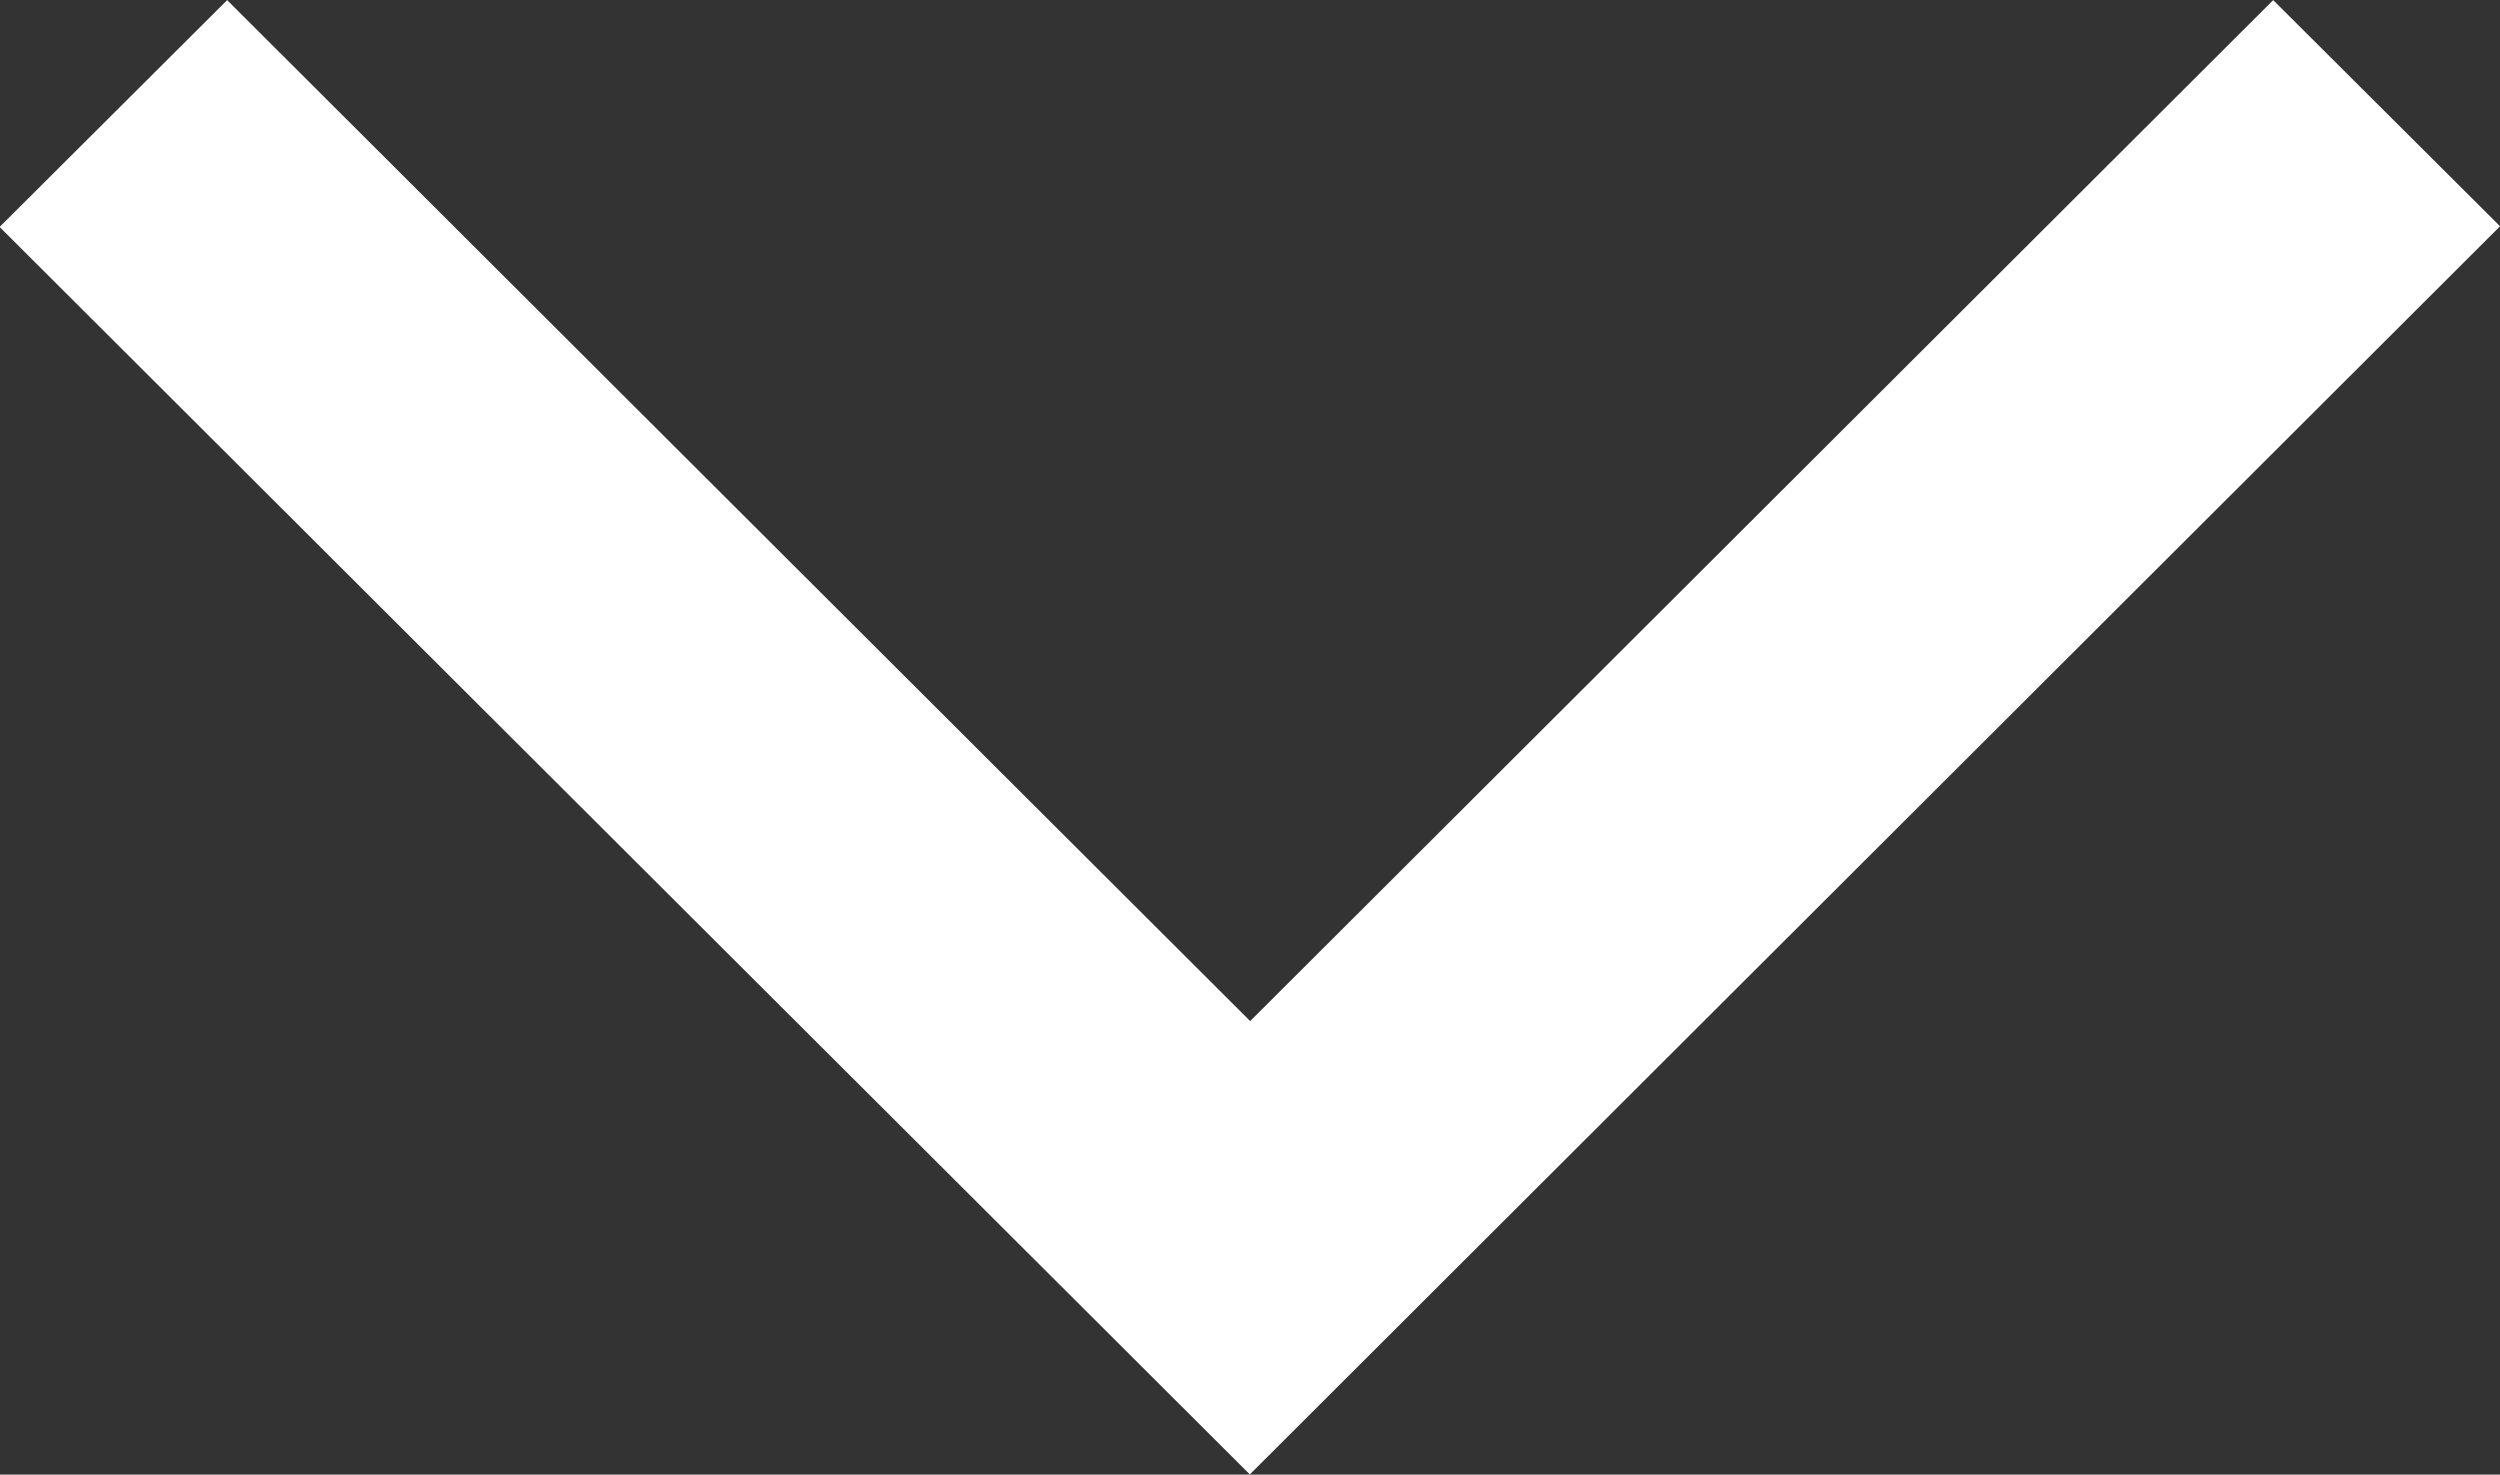 <?xml version="1.0" encoding="utf-8"?>
<!-- Generator: Adobe Illustrator 27.0.0, SVG Export Plug-In . SVG Version: 6.00 Build 0)  -->
<svg version="1.1"
	 id="svg2" xmlns:rdf="http://www.w3.org/1999/02/22-rdf-syntax-ns#" xmlns:cc="http://creativecommons.org/ns#" xmlns:dc="http://purl.org/dc/elements/1.1/"
	 xmlns="http://www.w3.org/2000/svg" xmlns:xlink="http://www.w3.org/1999/xlink" x="0px" y="0px" viewBox="0 0 512 302"
	 style="enable-background:new 0 0 512 302;" xml:space="preserve">
<rect x="0" y="0" width="512" height="302" fill="#333333" stroke="none"/>
<style type="text/css">
	.st0{fill:#FFFFFF;}
</style>
<g id="layer1" transform="rotate(45 1254.793 524.438)">
	<path id="path4179" class="st0" d="M391.5,711.6l-65.6,0.1l-0.3,296l-296,0.3l-0.1,65.8l361.7-0.4L391.5,711.6z"/>
</g>
</svg>
